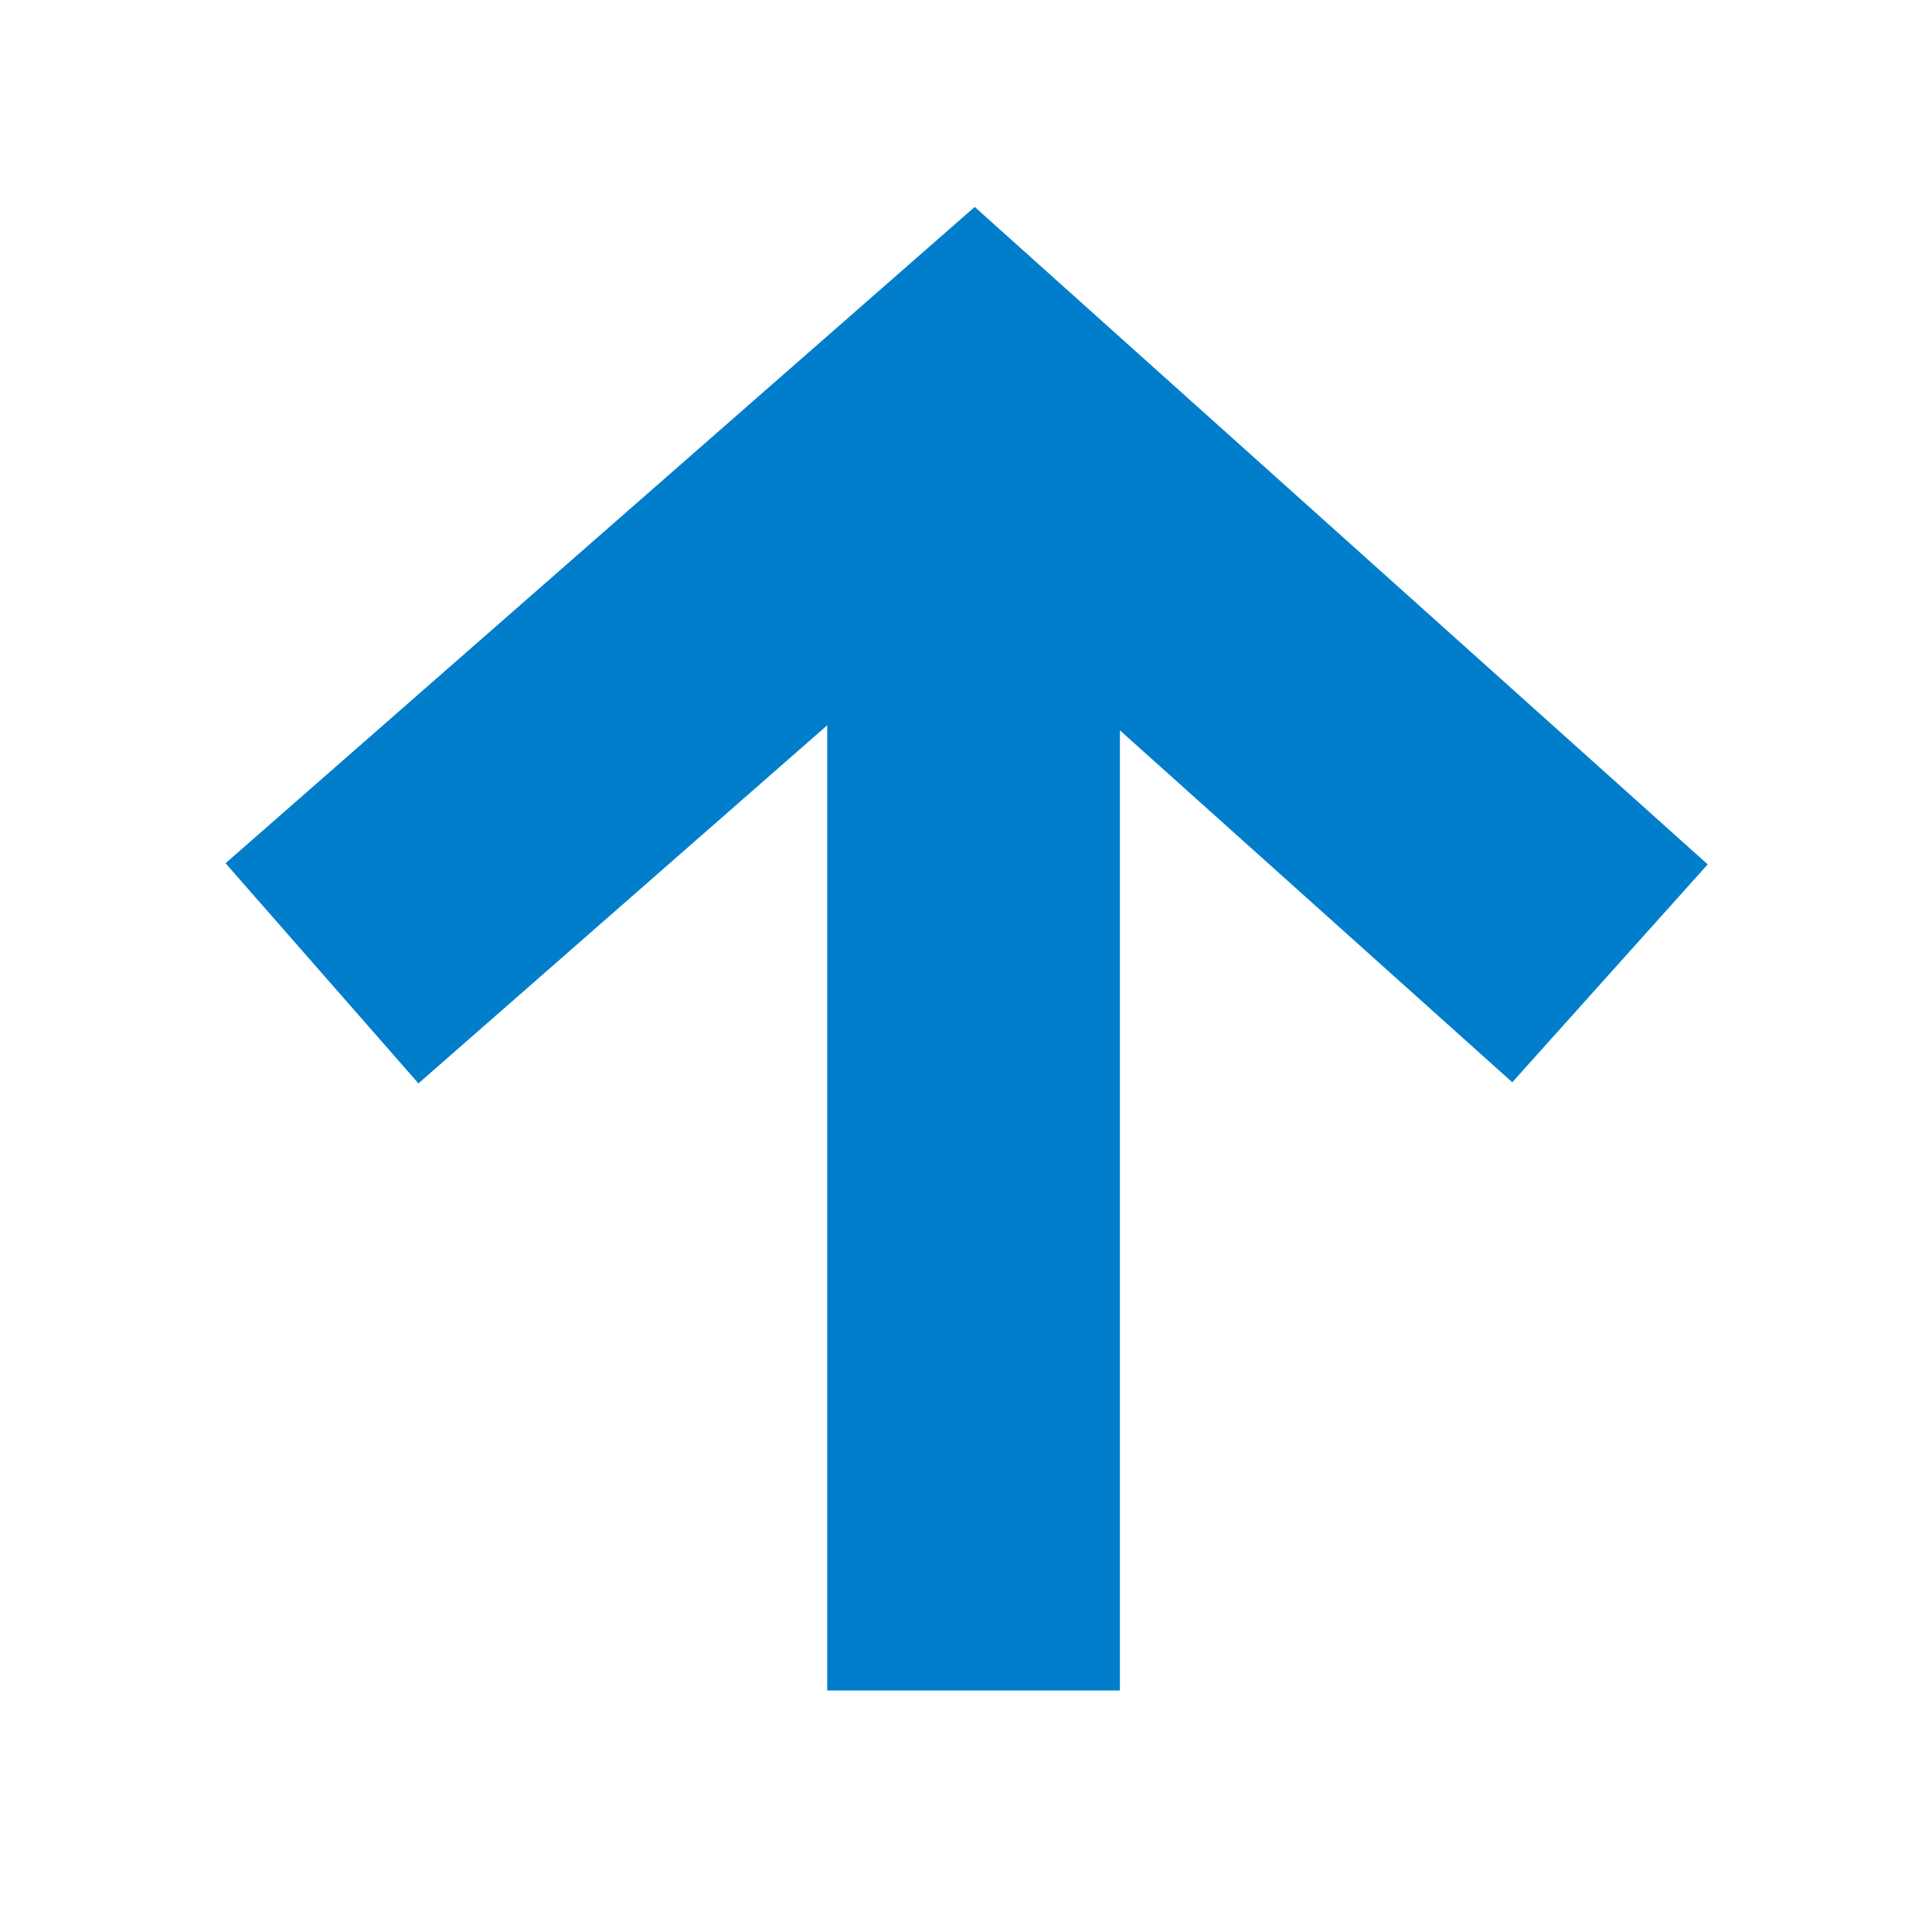 <svg width="24" height="24" viewBox="0 0 24 24" fill="none" xmlns="http://www.w3.org/2000/svg">
<path d="M12.094 21L12.094 5.545" stroke="#007ECB" stroke-width="3.636" stroke-miterlimit="10"/>
<path d="M4 12.091L12.094 5L20 12.091" stroke="#007ECB" stroke-width="3.636" stroke-miterlimit="10"/>
</svg>
